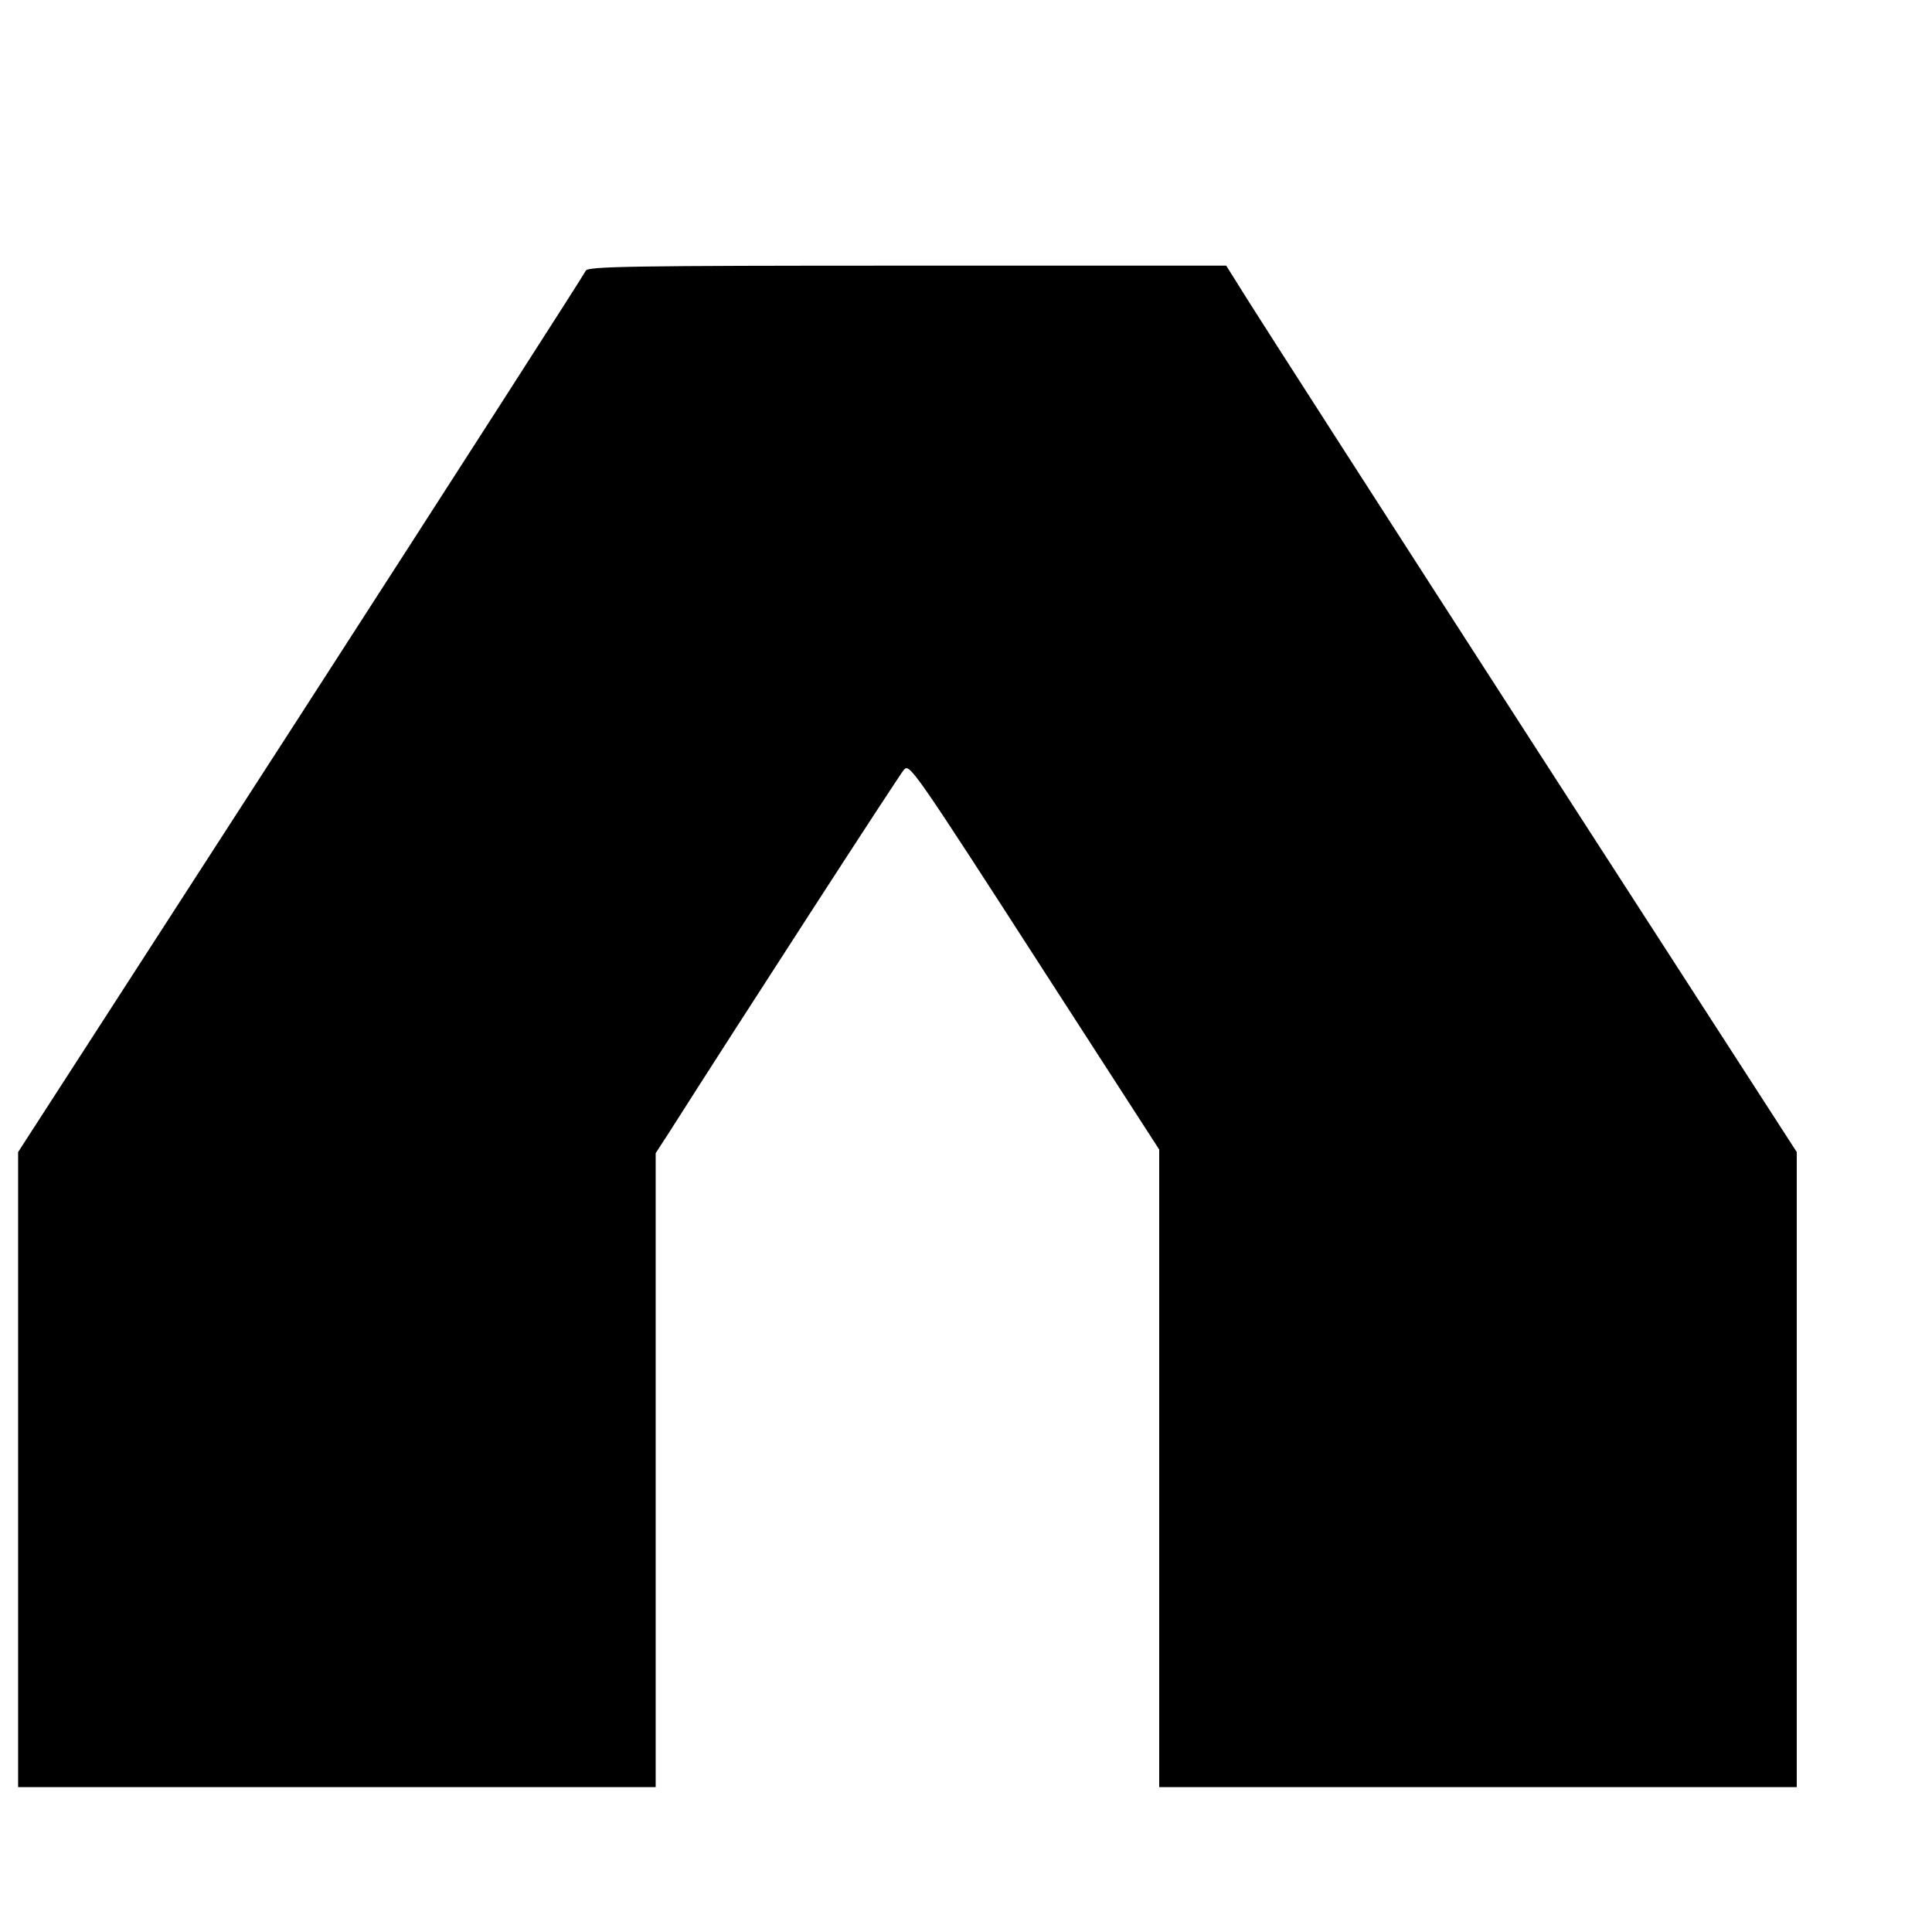 <?xml version="1.0" standalone="no"?>
<!DOCTYPE svg PUBLIC "-//W3C//DTD SVG 20010904//EN"
 "http://www.w3.org/TR/2001/REC-SVG-20010904/DTD/svg10.dtd">
<svg version="1.0" xmlns="http://www.w3.org/2000/svg"
 width="16pt" height="16pt" viewBox="0 0 16 16"
 preserveAspectRatio="xMidYMid meet">
<g transform="translate(0,16) scale(0.003,-0.003)"
fill="#000000" stroke="none">
<path d="M1617 4586 c-3 -8 -357 -559 -786 -1224 l-781 -1209 0 -877 0 -876
880 0 880 0 0 875 0 875 37 57 c188 296 638 991 648 1001 16 18 21 12 395
-568 l310 -480 0 -880 0 -880 880 0 880 0 0 876 0 877 -724 1121 c-398 617
-752 1168 -787 1224 l-64 102 -881 0 c-757 0 -883 -2 -887 -14z"/>
</g>
</svg>
